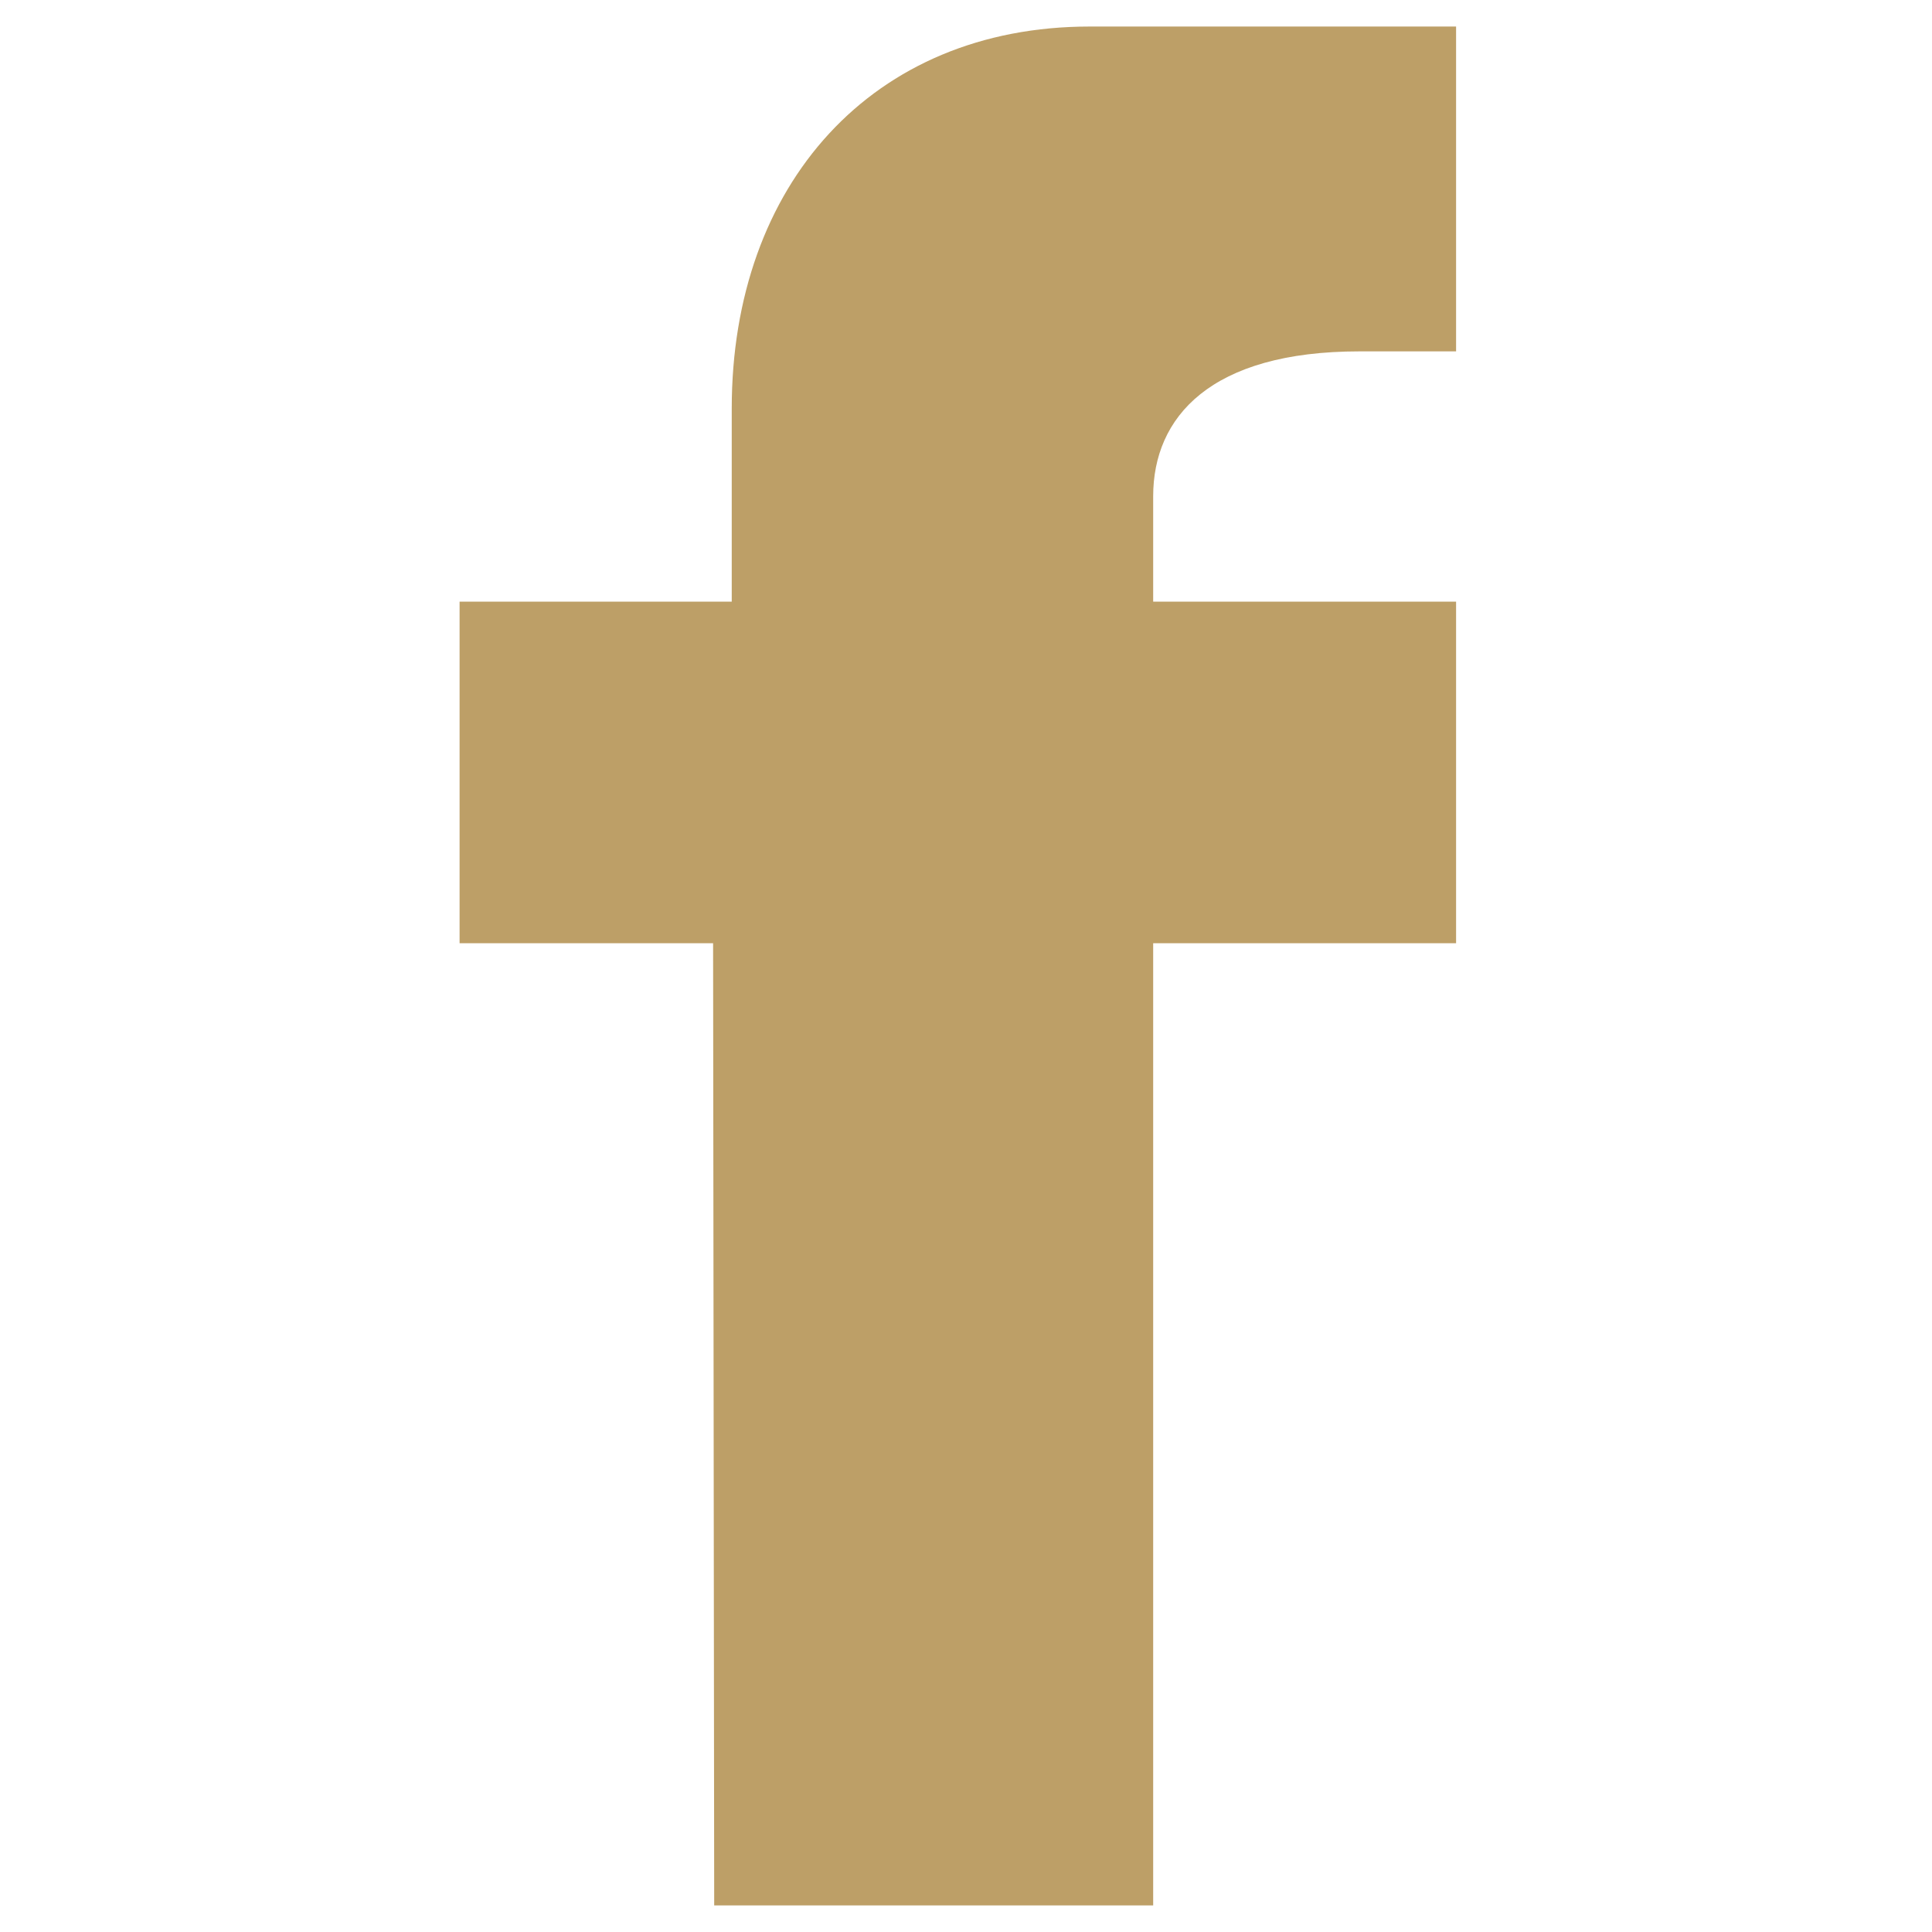 <?xml version="1.0" encoding="UTF-8" standalone="no"?>
<svg
   xmlns:dc="http://purl.org/dc/elements/1.1/"
   xmlns:cc="http://creativecommons.org/ns#"
   xmlns:rdf="http://www.w3.org/1999/02/22-rdf-syntax-ns#"
   xmlns:svg="http://www.w3.org/2000/svg"
   xmlns="http://www.w3.org/2000/svg"
   id="svg2"
   version="1.1"
   xml:space="preserve"
   width="46.25"
   height="46.25"
   viewBox="0 0 46.25 46.25"><defs
     id="defs6"><clipPath
       clipPathUnits="userSpaceOnUse"
       id="clipPath16"><path
         d="M 0,37 37,37 37,0 0,0 0,37 Z"
         id="path18" /></clipPath><clipPath
       id="clipPath16-4"
       clipPathUnits="userSpaceOnUse"><path
         id="path18-6"
         d="m 0,35.983 19.257,0 L 19.257,0 0,0 0,35.983 Z" /></clipPath></defs><g
     style="fill:#bd9f67;fill-opacity:1"
     id="g12"
     transform="matrix(1.25,0,0,-1.25,11.002,45.614)"><g
       style="fill:#bd9f67;fill-opacity:1"
       clip-path="url(#clipPath16-4)"
       id="g14"><g
         style="fill:#bd9f67;fill-opacity:1"
         transform="translate(4.876,0)"
         id="g20"><path
           id="path22"
           style="fill:#bd9f67;fill-opacity:1;fill-rule:nonzero;stroke:none"
           d="m 0,0 8.407,0 0,18.427 5.801,0 0,6.542 -5.801,0 0,2.018 c 0,1.513 1.093,2.775 3.951,2.775 l 1.85,0 0,6.221 -7.017,0 c -4.164,0 -6.855,-3.026 -6.855,-7.314 l 0,-3.7 -5.212,0 0,-6.542 4.855,0 L 0,0 Z" /></g></g></g></svg>